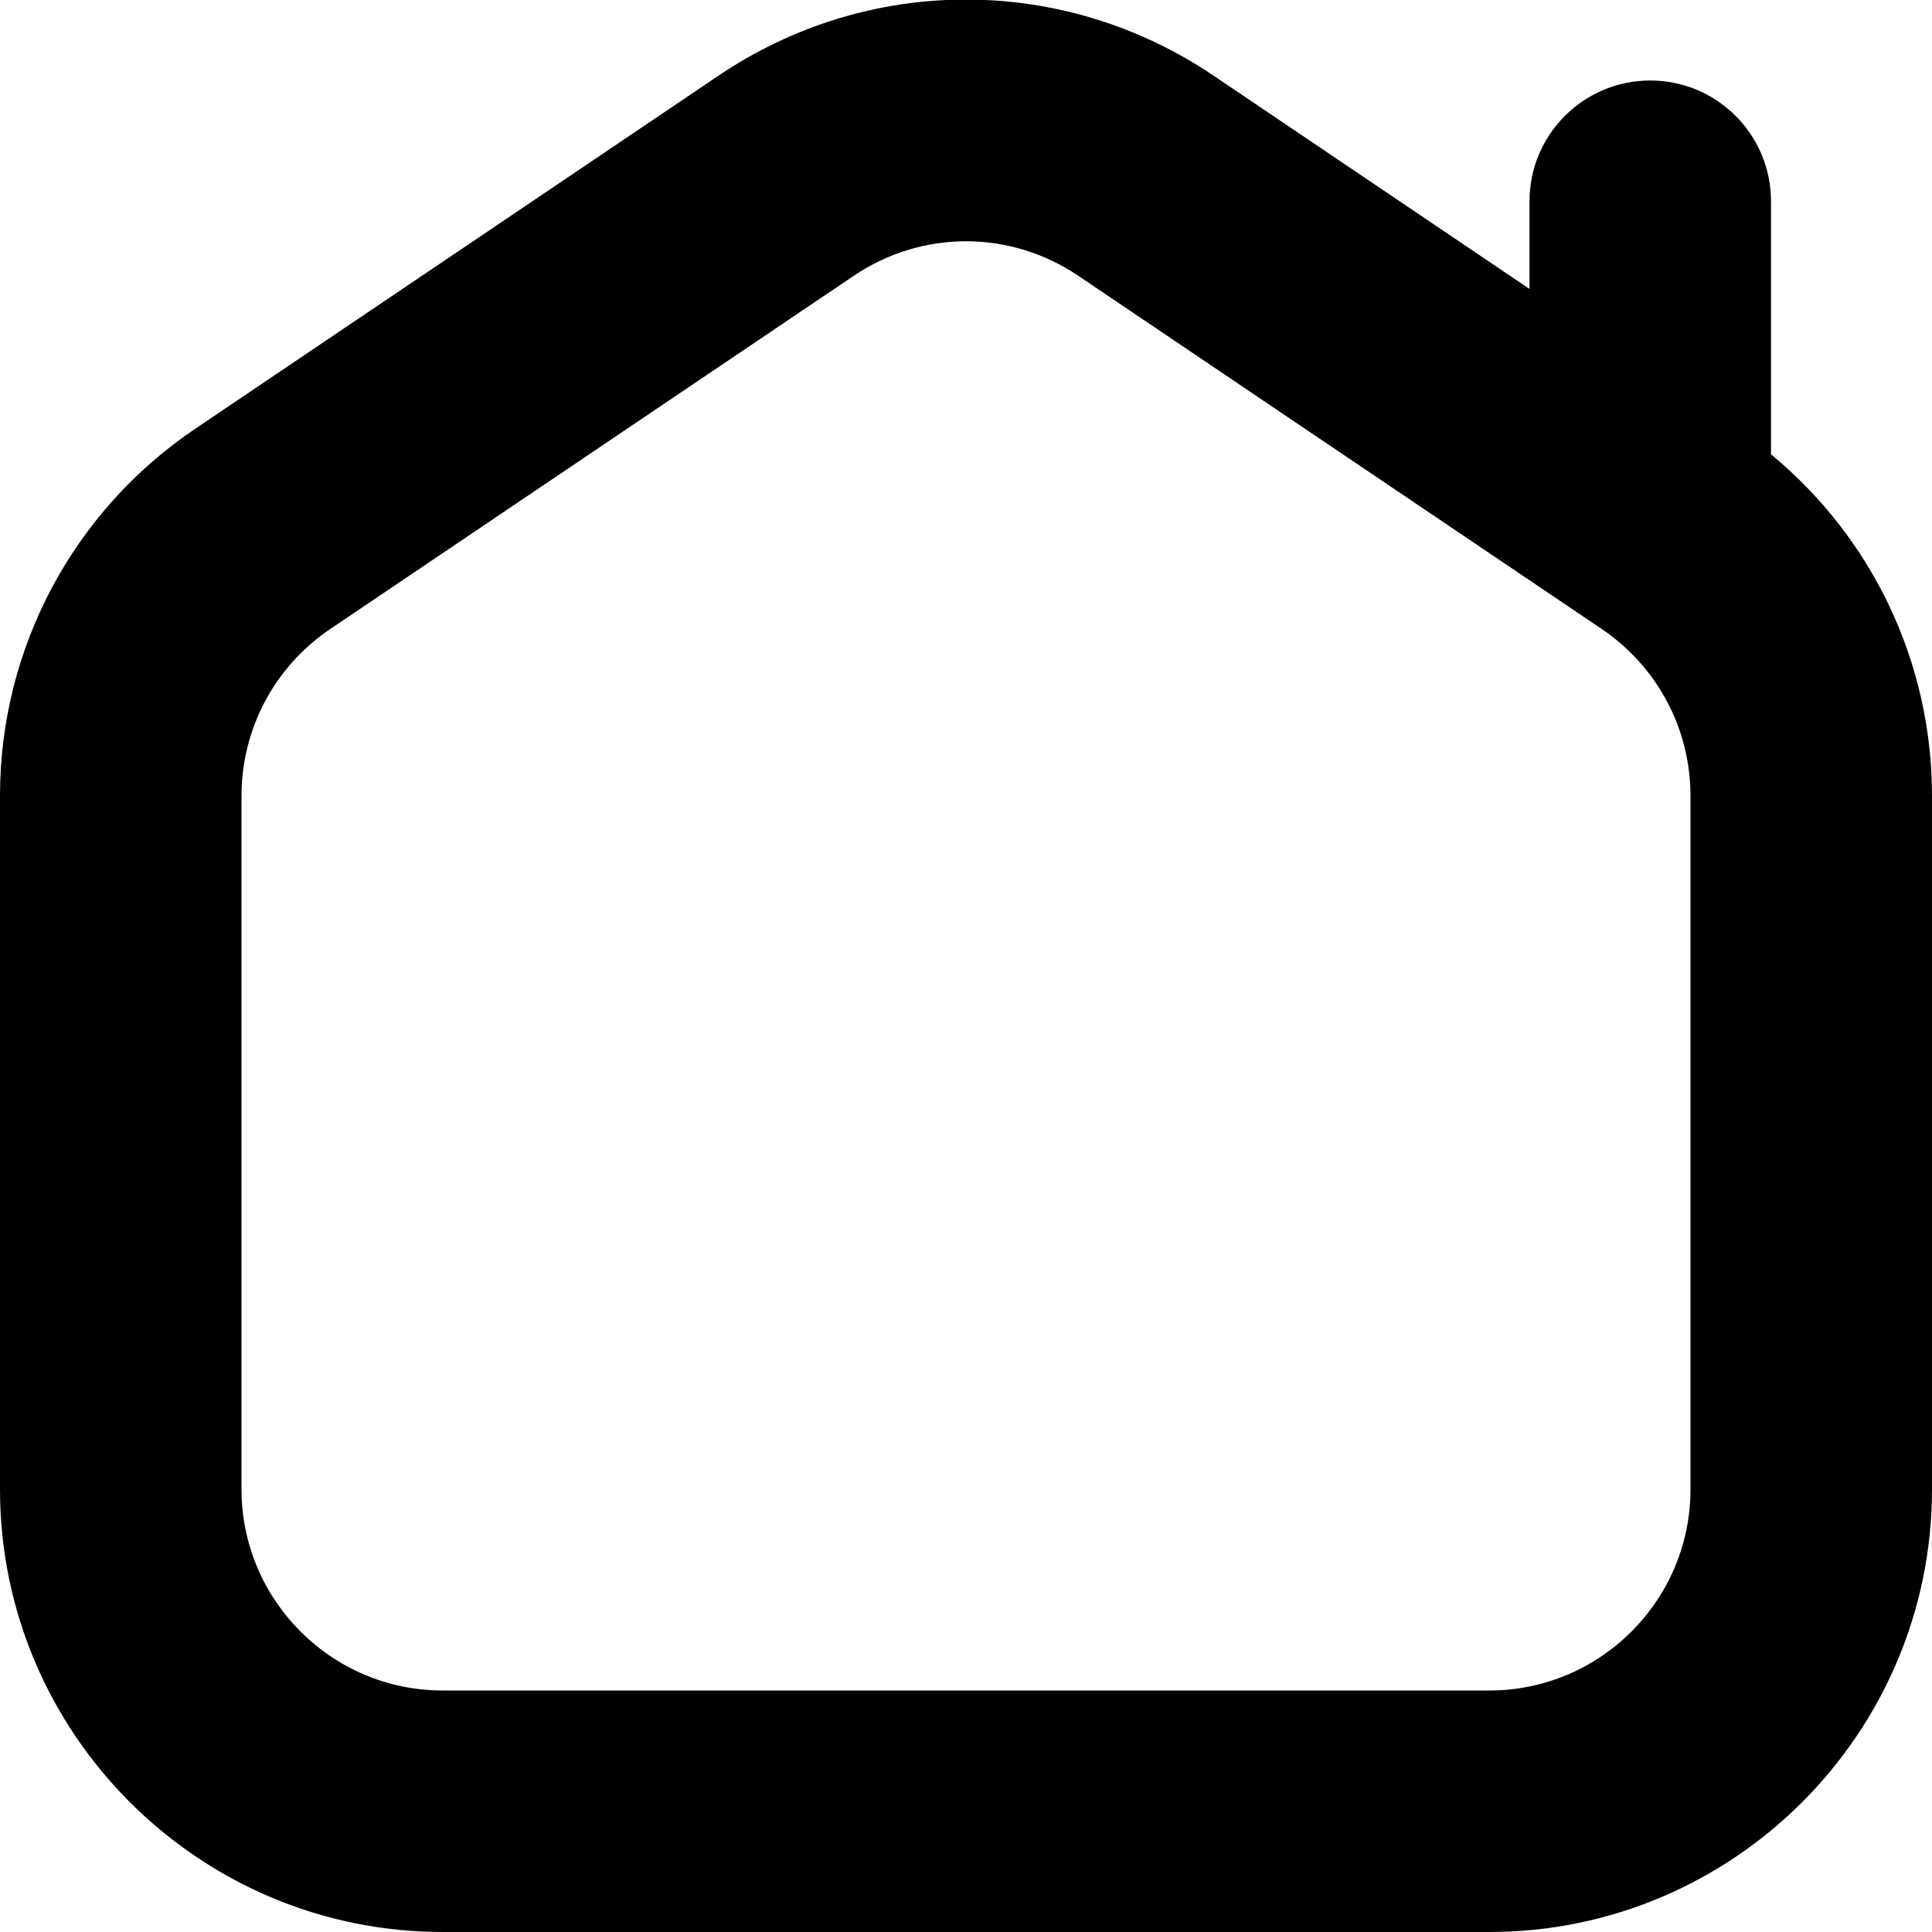 <?xml version="1.0" encoding="UTF-8"?>
<svg xmlns="http://www.w3.org/2000/svg" id="Layer_1" data-name="Layer 1" viewBox="0 0 24 24" width="512" height="512"><path d="M22,5.644V2.5c0-.828-.672-1.5-1.5-1.5s-1.5,.672-1.5,1.5v1.089L15.077,.941c-1.869-1.262-4.286-1.262-6.153,0L2.424,5.327C.906,6.352,0,8.056,0,9.886v8.614c0,3.032,2.468,5.5,5.5,5.5h13c3.032,0,5.5-2.468,5.5-5.5V9.886c0-1.653-.739-3.202-2-4.242Zm-1,12.856c0,1.379-1.121,2.5-2.5,2.5H5.5c-1.379,0-2.5-1.121-2.5-2.5V9.886c0-.832,.412-1.606,1.102-2.072L10.603,3.428c.424-.287,.911-.431,1.397-.431s.974,.144,1.398,.431l6.5,4.386c.689,.466,1.102,1.24,1.102,2.072v8.614Z"/></svg>
